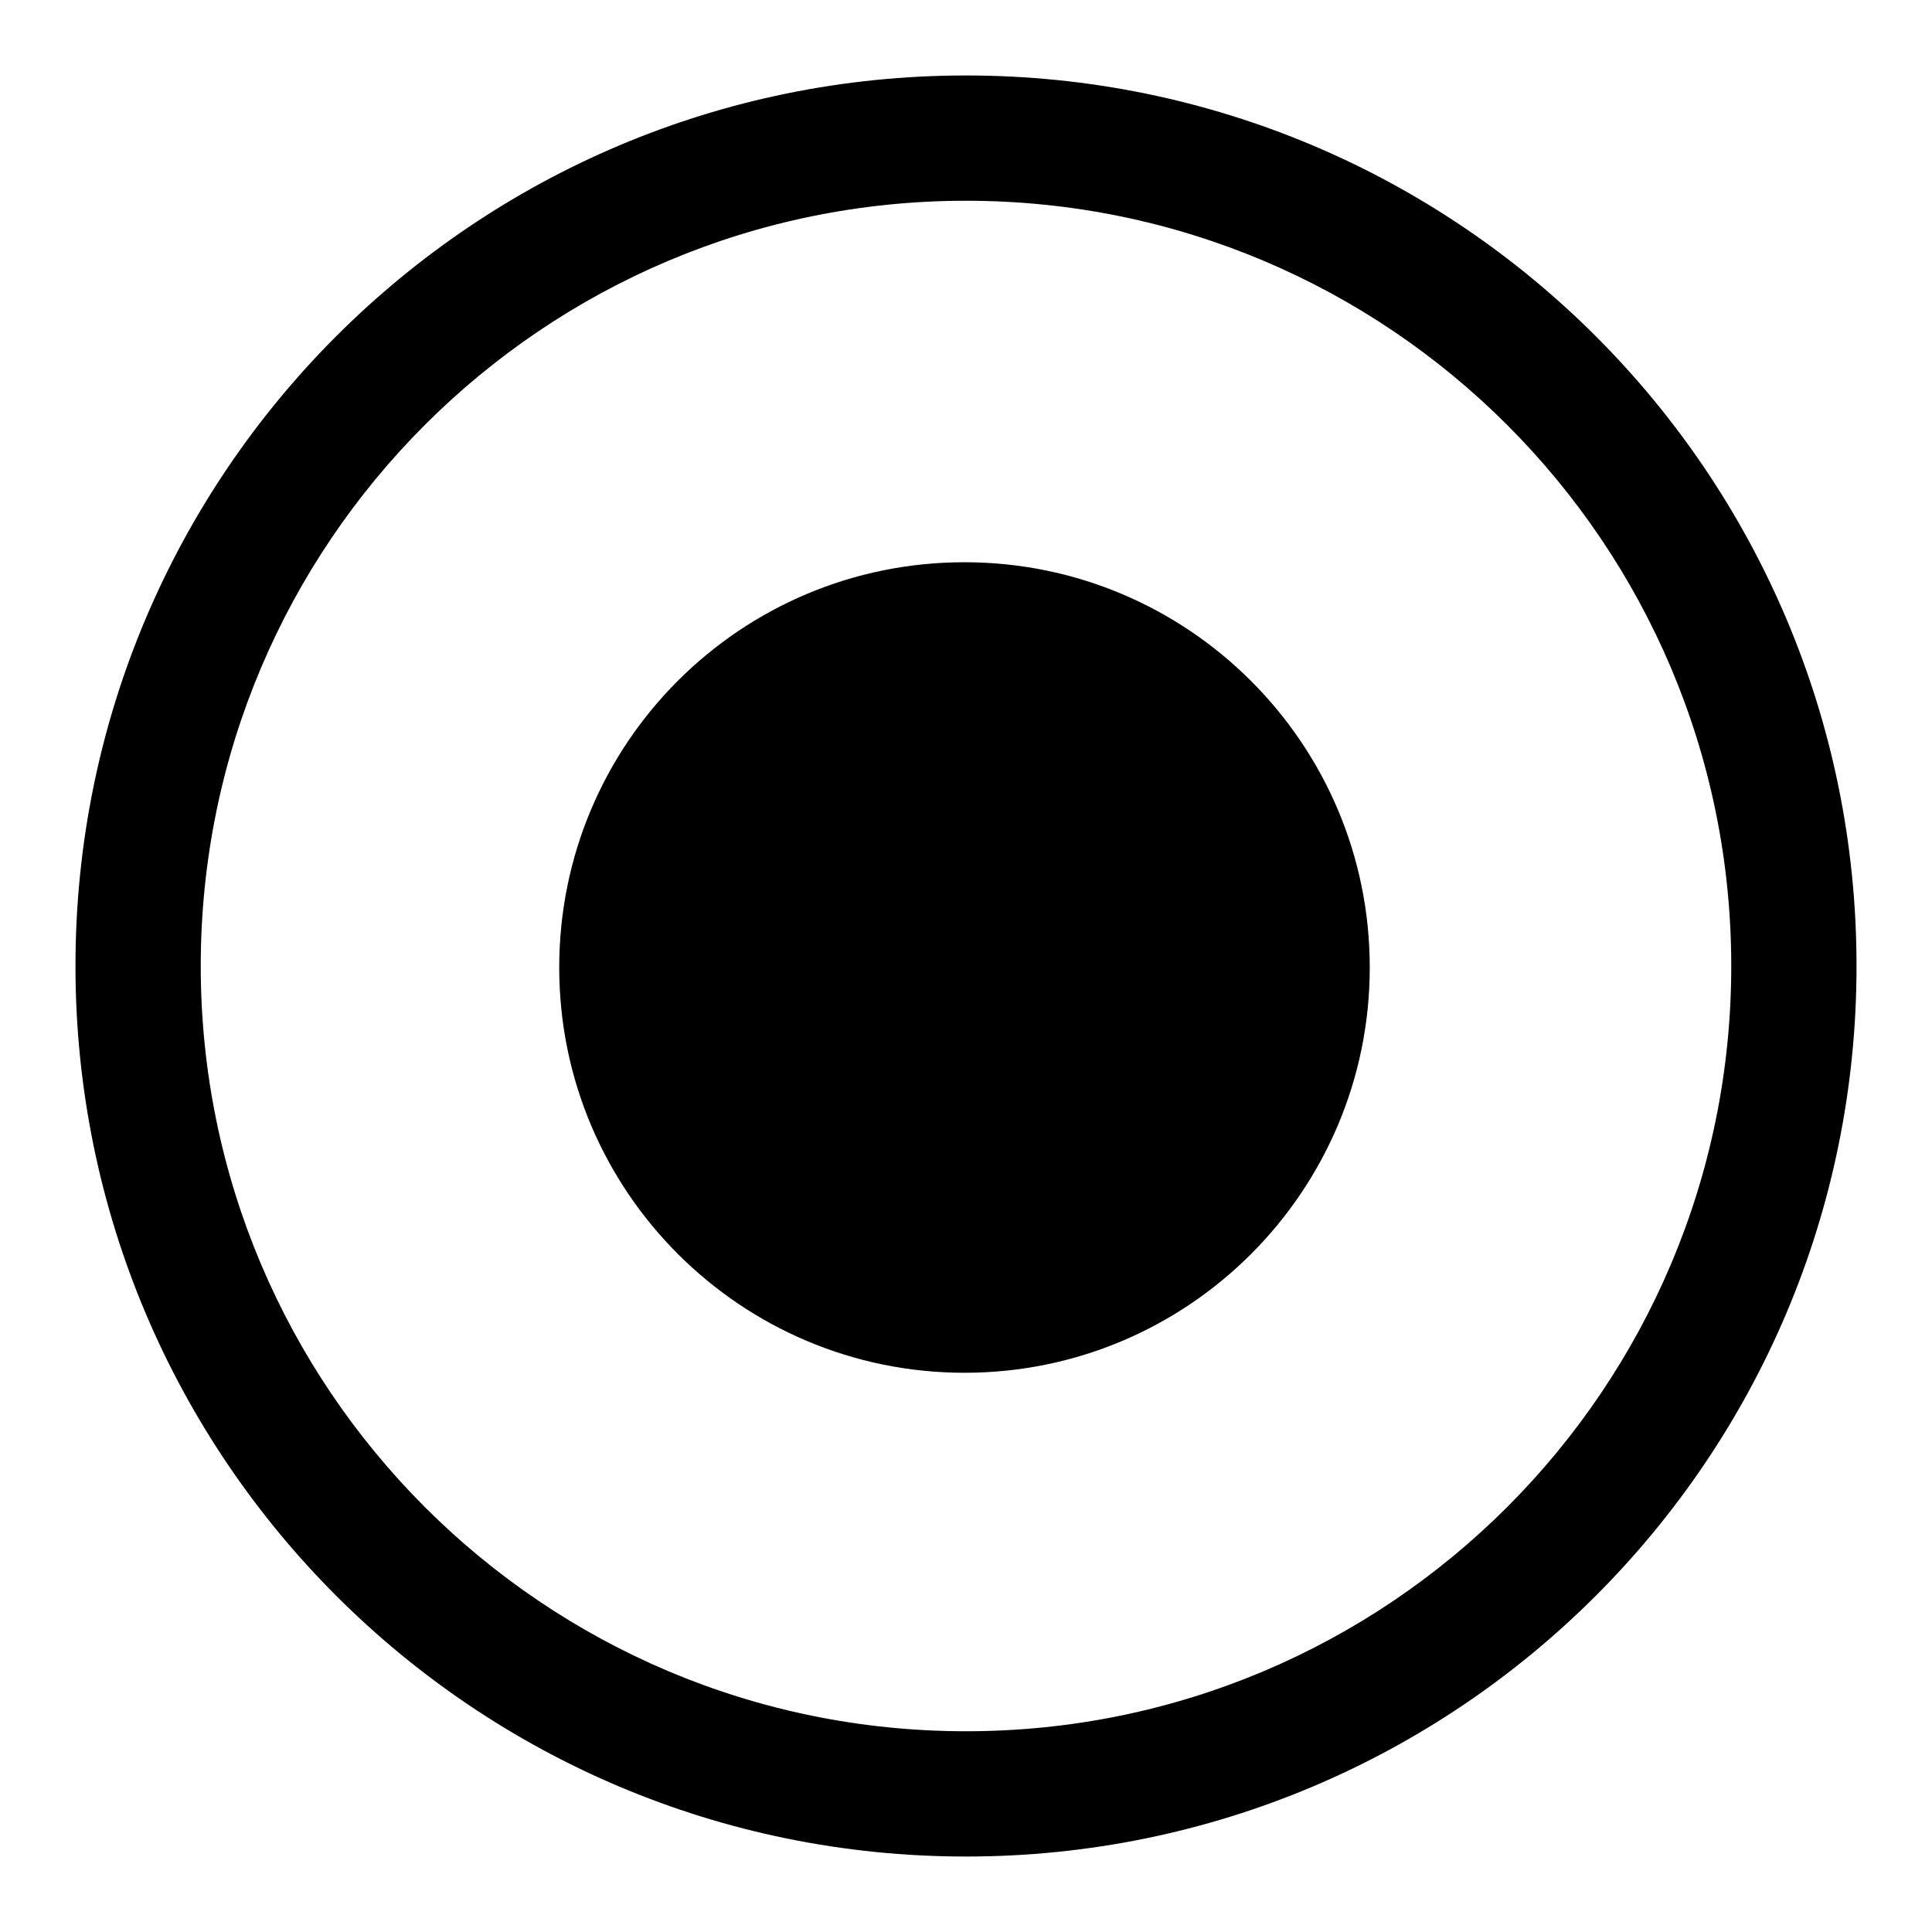 <?xml version="1.0" encoding="utf-8"?>
<!-- Svg Vector Icons : http://www.onlinewebfonts.com/icon -->
<!DOCTYPE svg PUBLIC "-//W3C//DTD SVG 1.1//EN" "http://www.w3.org/Graphics/SVG/1.1/DTD/svg11.dtd">
<svg version="1.1" xmlns="http://www.w3.org/2000/svg" xmlns:xlink="http://www.w3.org/1999/xlink" x="0px" y="0px" viewBox="0 0 256 256" enable-background="new 0 0 256 256" xml:space="preserve">
<g> <path fill="#000000" d="M128,10C62.8,10,10,62.8,10,128c0,65.2,52.8,118,118,118c65.2,0,118-52.8,118-118C246,62.8,193.2,10,128,10 L128,10z M128,229.4C72,229.4,26.6,184,26.6,128S72,26.6,128,26.6S229.4,72,229.4,128S184,229.4,128,229.4L128,229.4z M128,128 L128,128z M53.6,128L53.6,128z M74.1,128.2c0,29.7,24.1,53.7,53.7,53.7c29.7,0,53.7-24.1,53.7-53.7c0-29.7-24.1-53.7-53.7-53.7 C98.1,74.5,74.1,98.5,74.1,128.2z"/></g>
</svg>